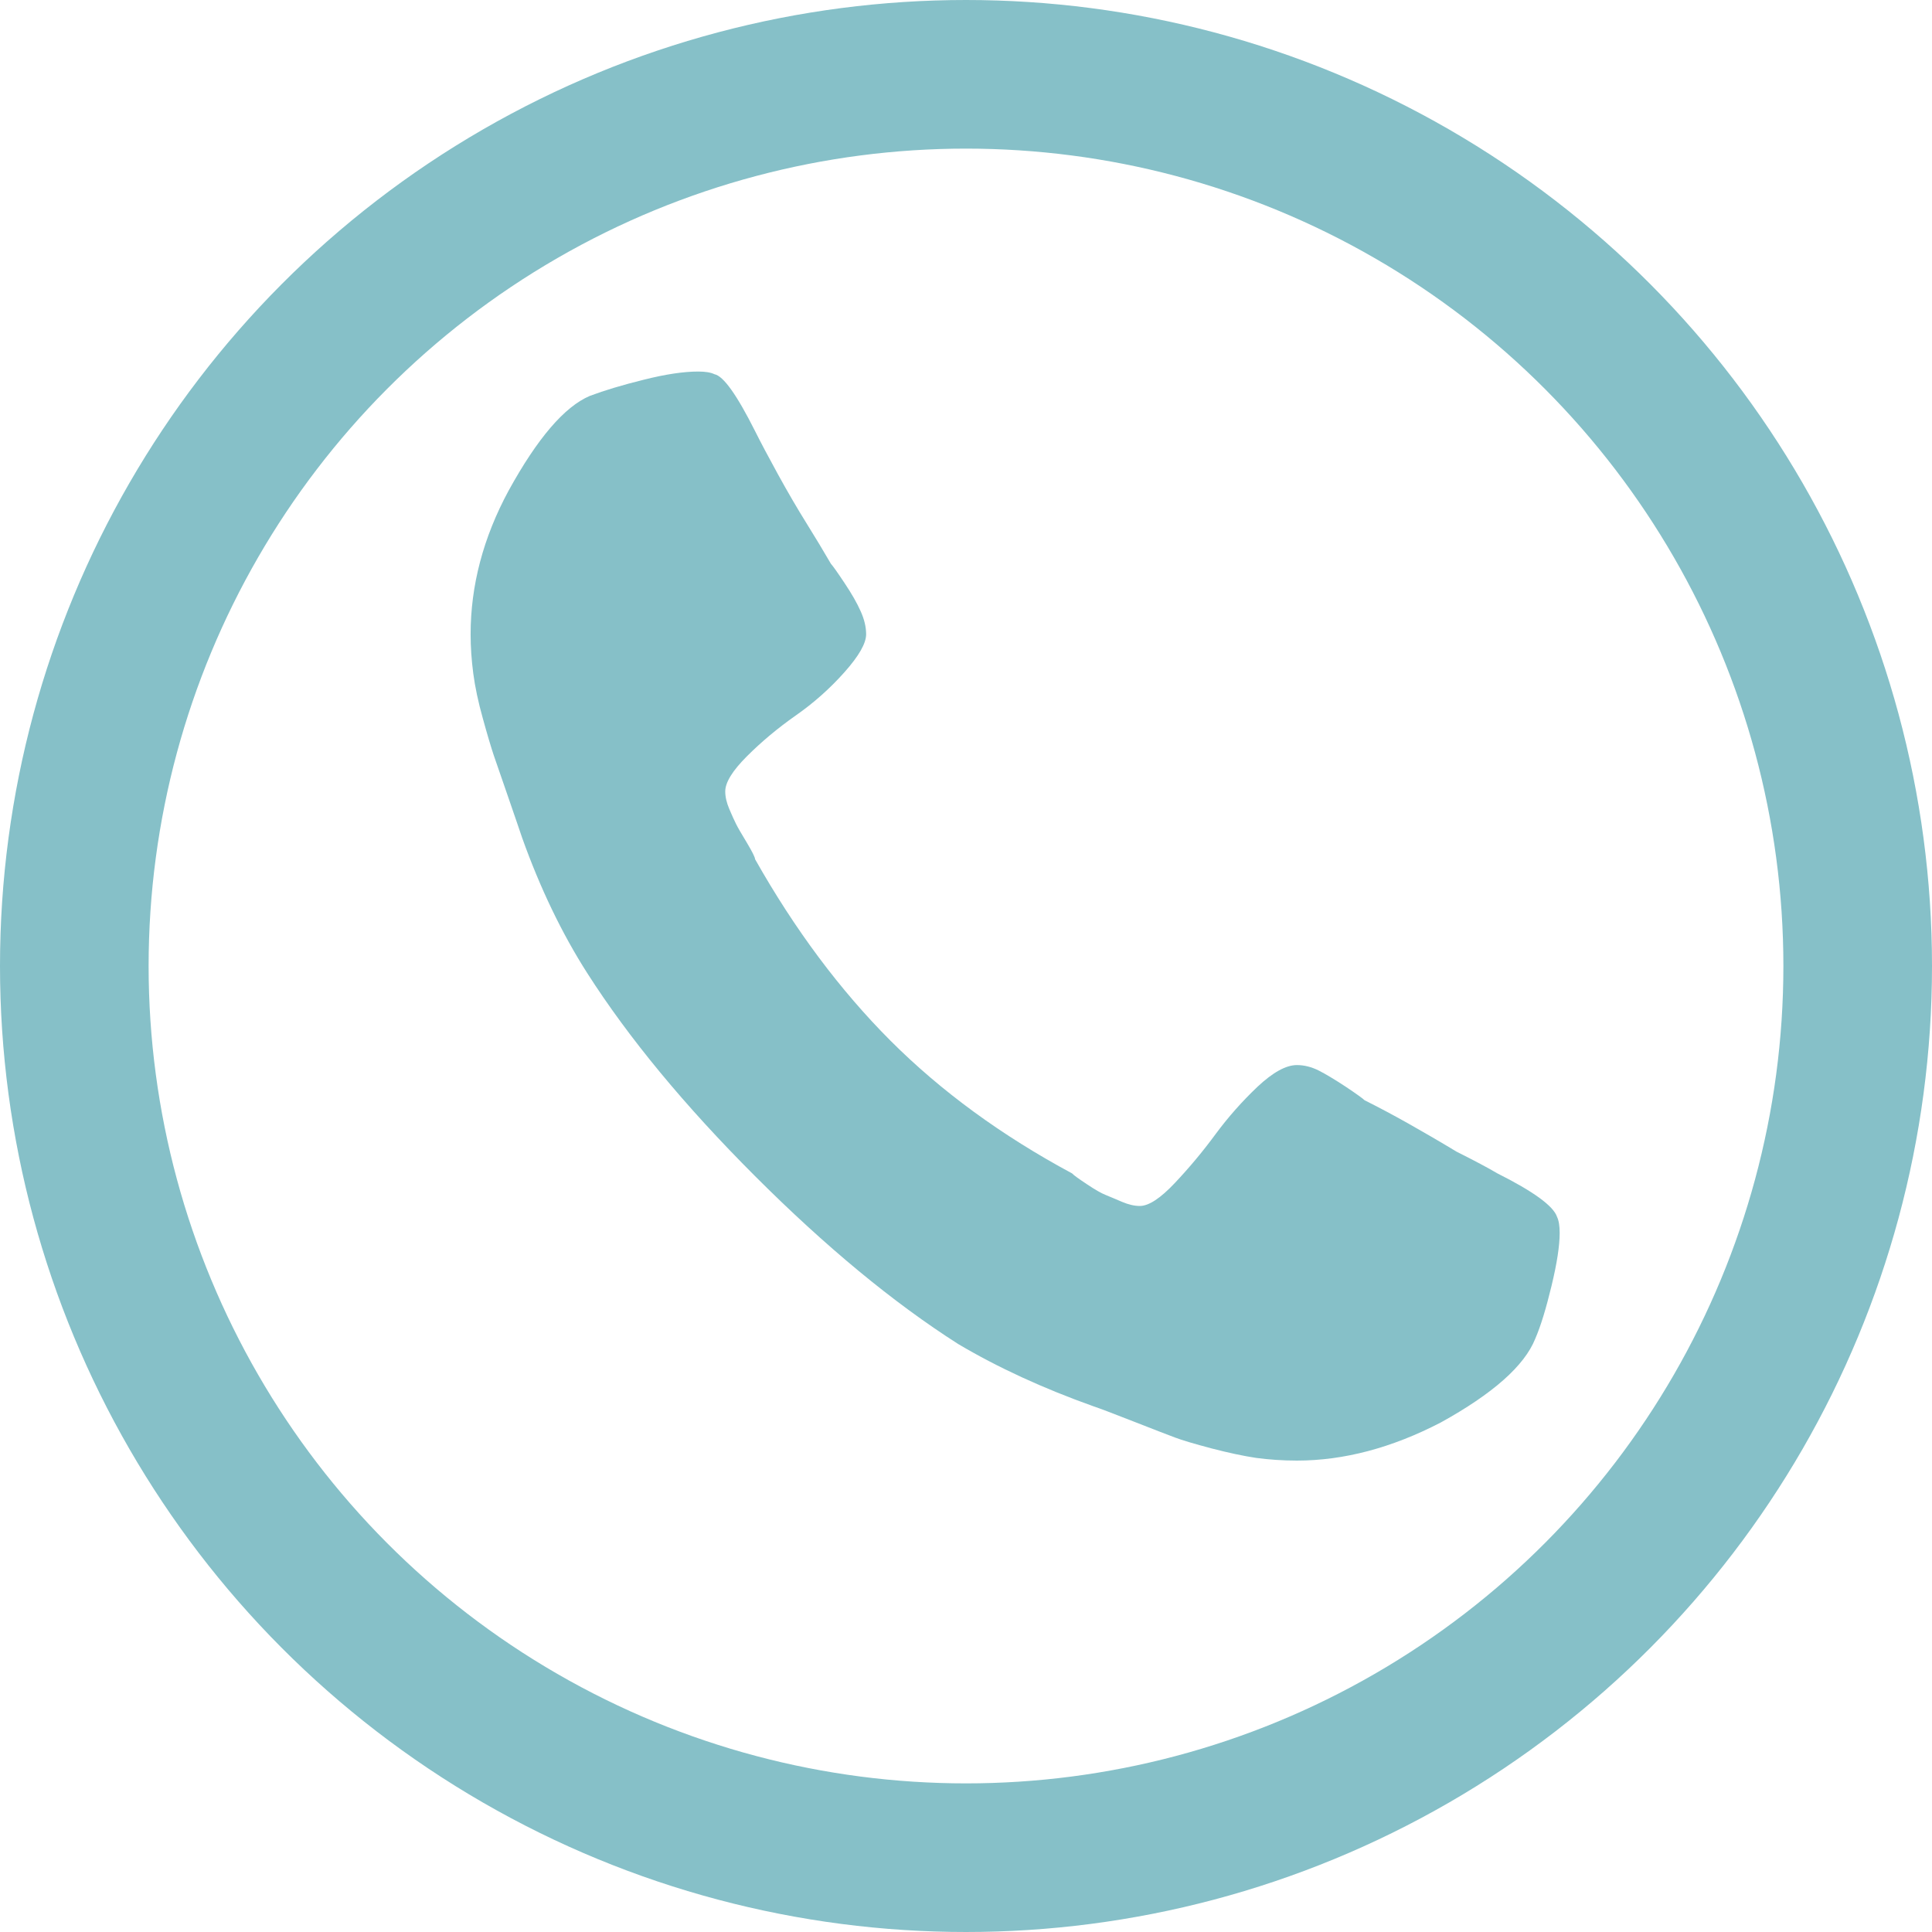 <!-- Generator: Adobe Illustrator 22.0.1, SVG Export Plug-In  -->
<svg version="1.1"
	 xmlns="http://www.w3.org/2000/svg" xmlns:xlink="http://www.w3.org/1999/xlink" xmlns:a="http://ns.adobe.com/AdobeSVGViewerExtensions/3.0/"
	 x="0px" y="0px" width="19.5px" height="19.5px" viewBox="0 0 19.5 19.5" style="enable-background:new 0 0 19.5 19.5;"
	 xml:space="preserve">
<style type="text/css">
	.st0{fill:none;stroke:#86C0C8;stroke-width:1.5;}
	.st1{fill:#86C0C8;}
</style>
<defs>
</defs>
<g>
	<circle class="st0" cx="9.75" cy="9.75" r="9"/>
	<path class="st1" d="M15.742,12.445c0,0.128-0.027,0.305-0.082,0.533c-0.055,0.228-0.109,0.406-0.164,0.533
		c-0.109,0.274-0.429,0.557-0.957,0.848c-0.492,0.255-0.976,0.383-1.449,0.383c-0.146,0-0.283-0.01-0.411-0.027
		c-0.127-0.019-0.278-0.051-0.451-0.096c-0.173-0.046-0.296-0.082-0.369-0.11c-0.073-0.027-0.214-0.082-0.424-0.164
		c-0.209-0.082-0.341-0.132-0.396-0.15c-0.511-0.182-0.967-0.392-1.367-0.629c-0.657-0.419-1.34-0.984-2.051-1.695
		S6.345,10.476,5.926,9.82C5.67,9.419,5.451,8.963,5.269,8.453C5.251,8.398,5.205,8.266,5.133,8.056
		C5.06,7.847,5.01,7.701,4.982,7.619C4.955,7.537,4.918,7.414,4.873,7.25C4.827,7.086,4.795,6.935,4.777,6.799
		C4.759,6.662,4.75,6.53,4.75,6.402c0-0.492,0.127-0.975,0.383-1.449c0.291-0.529,0.564-0.848,0.82-0.957
		C6.099,3.941,6.281,3.886,6.5,3.832C6.719,3.777,6.901,3.75,7.047,3.75c0.072,0,0.127,0.009,0.164,0.027
		c0.091,0.018,0.227,0.21,0.41,0.574c0.055,0.11,0.132,0.256,0.232,0.438c0.1,0.182,0.196,0.346,0.287,0.492s0.173,0.283,0.247,0.41
		C8.404,5.709,8.45,5.773,8.523,5.883C8.596,5.992,8.651,6.088,8.687,6.17c0.037,0.082,0.055,0.159,0.055,0.232
		c0,0.091-0.073,0.219-0.219,0.383c-0.146,0.164-0.31,0.31-0.492,0.437C7.849,7.35,7.685,7.487,7.539,7.633
		C7.393,7.779,7.32,7.897,7.32,7.988c0,0.055,0.014,0.114,0.041,0.178s0.05,0.114,0.068,0.15c0.018,0.037,0.055,0.1,0.11,0.191
		c0.055,0.092,0.082,0.147,0.082,0.165c0.401,0.71,0.857,1.321,1.367,1.832c0.51,0.51,1.121,0.957,1.832,1.339
		c0.018,0.019,0.068,0.055,0.151,0.11c0.082,0.055,0.145,0.091,0.191,0.109c0.045,0.019,0.1,0.041,0.164,0.069
		c0.064,0.027,0.123,0.041,0.178,0.041c0.091,0,0.209-0.078,0.355-0.233c0.146-0.155,0.283-0.319,0.41-0.492
		c0.128-0.173,0.269-0.332,0.424-0.479c0.155-0.145,0.287-0.218,0.397-0.218c0.072,0,0.145,0.018,0.218,0.054
		c0.073,0.037,0.164,0.092,0.274,0.164c0.109,0.073,0.173,0.119,0.191,0.137c0.146,0.073,0.292,0.151,0.438,0.233
		c0.145,0.082,0.31,0.177,0.492,0.287c0.182,0.091,0.319,0.164,0.41,0.218c0.365,0.183,0.565,0.329,0.602,0.438
		C15.733,12.318,15.742,12.372,15.742,12.445"/>
</g>
</svg>